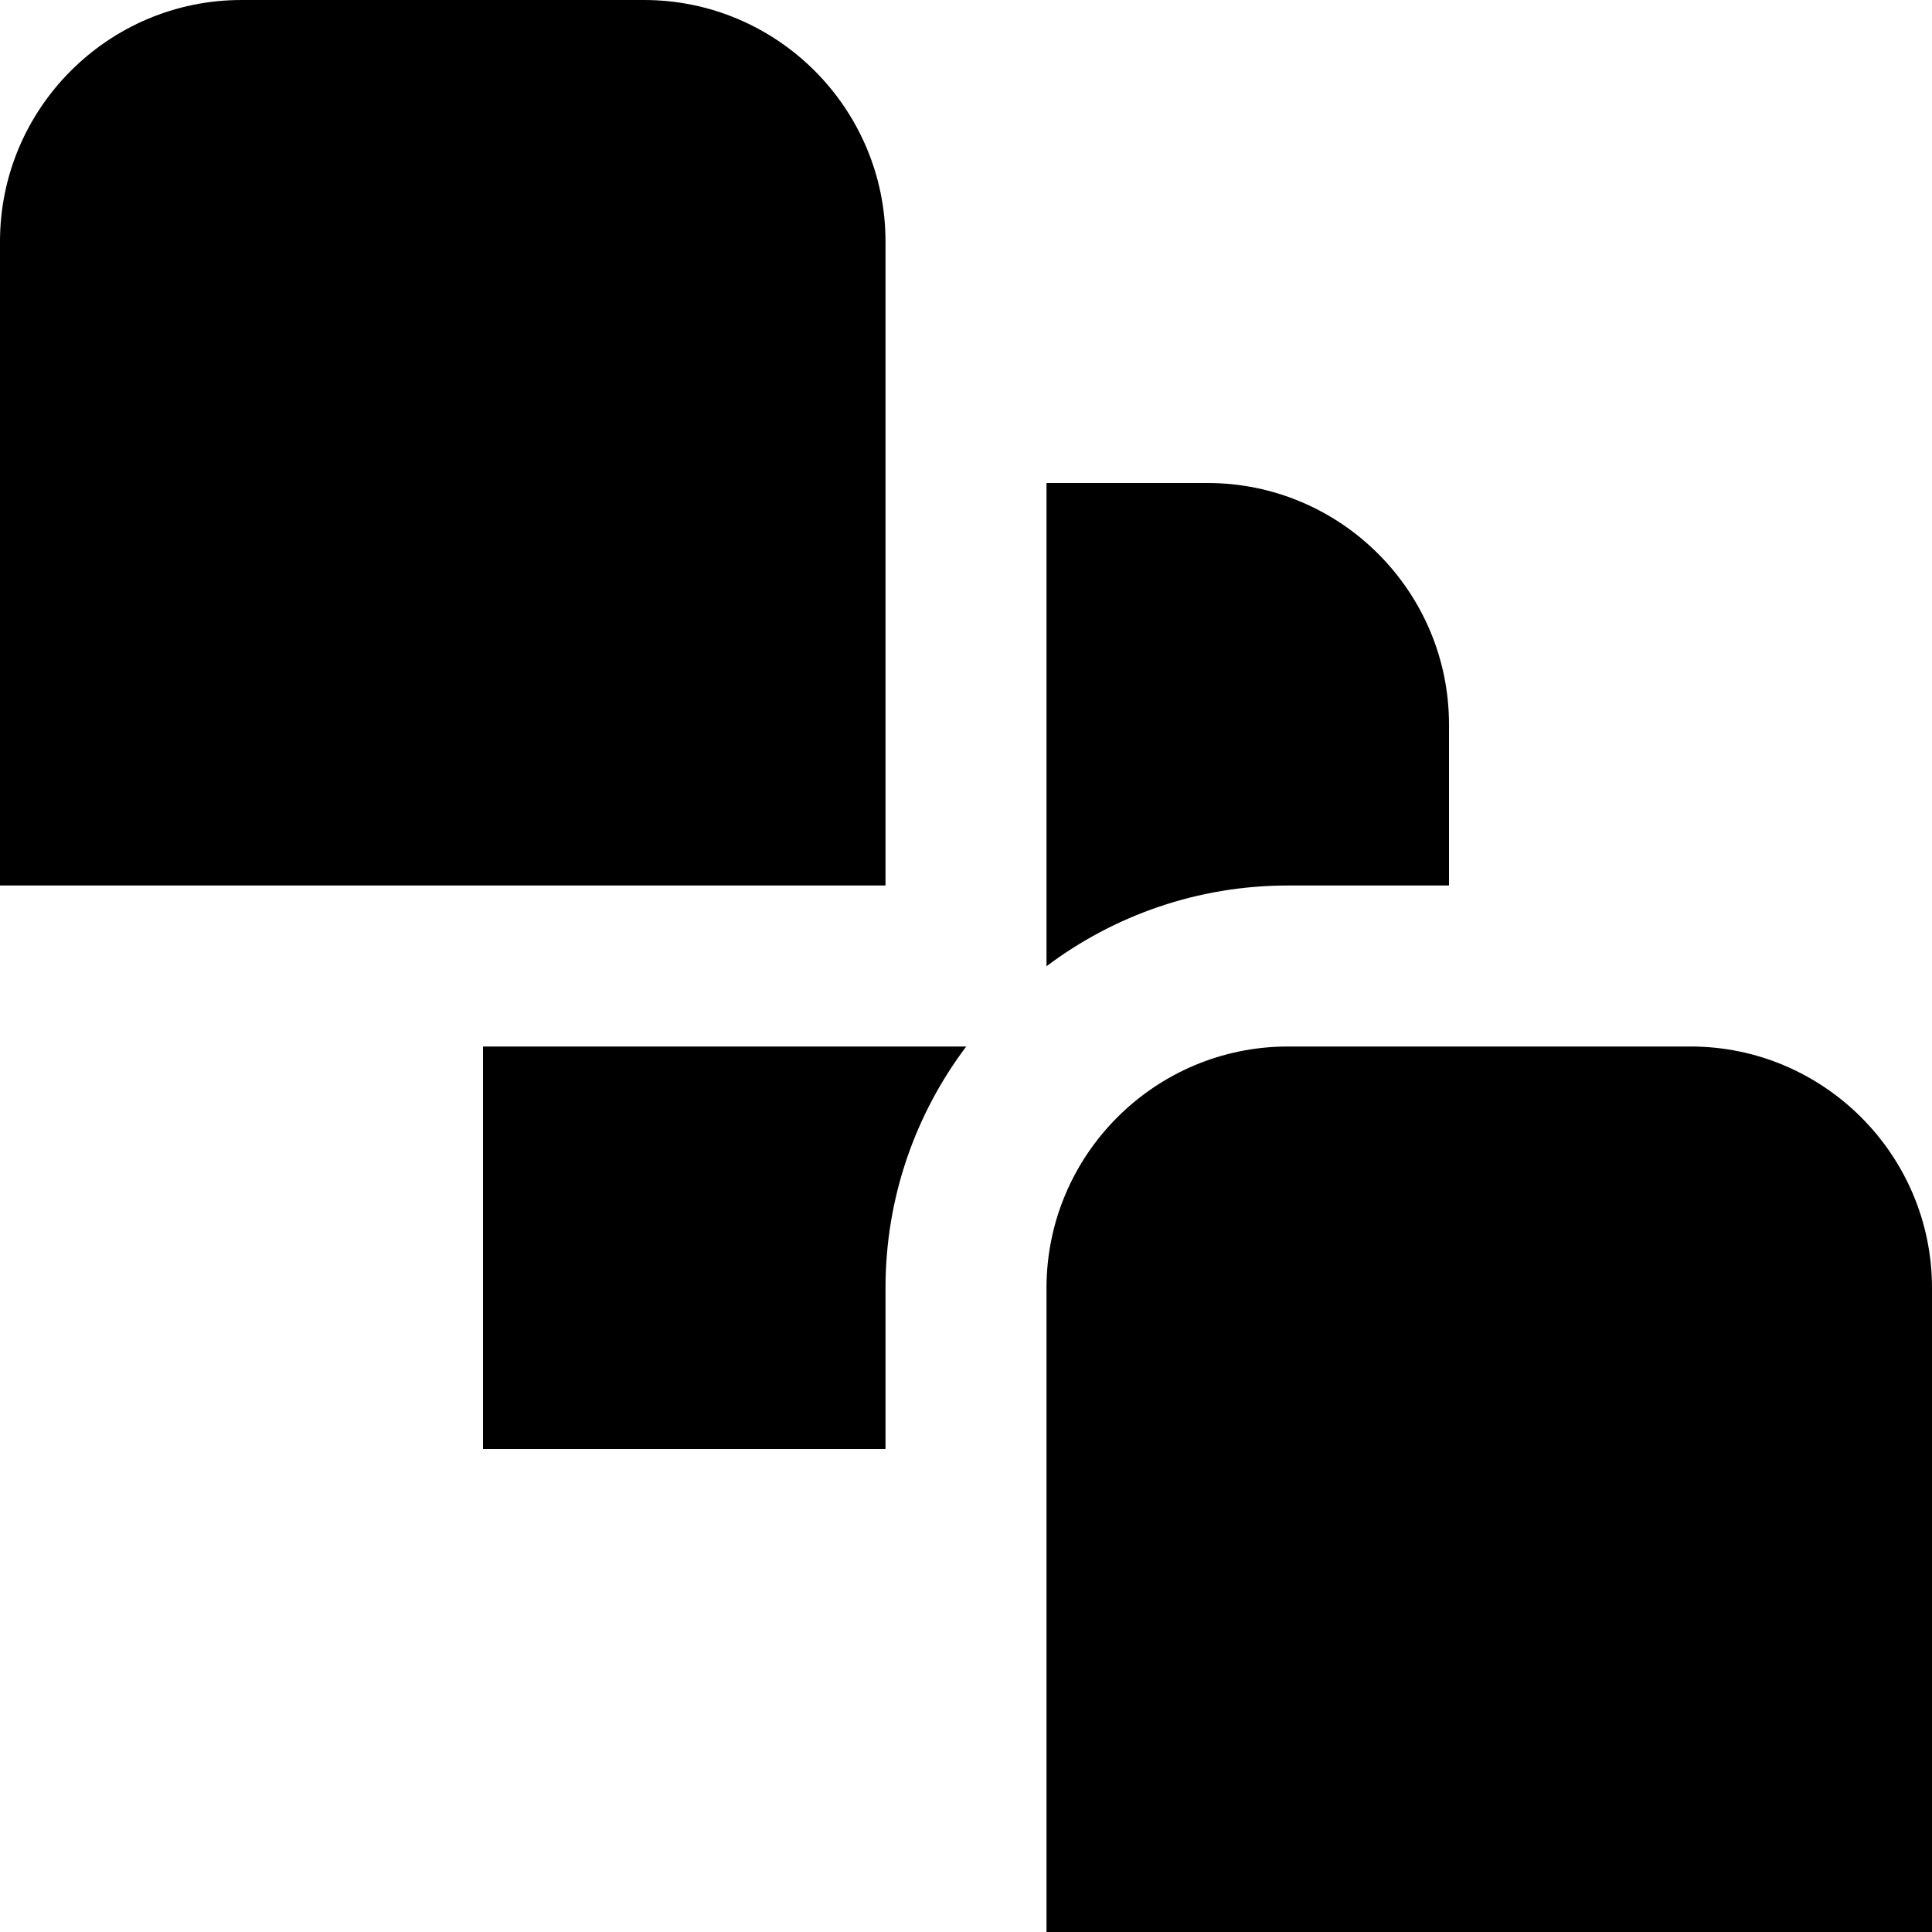 <?xml version="1.0" encoding="UTF-8"?>
<svg xmlns="http://www.w3.org/2000/svg" id="Layer_1" data-name="Layer 1" viewBox="0 0 24 24" width="512" height="512"><path d="m11,11H0V3C0,1.346,1.346,0,3,0h5c1.654,0,3,1.346,3,3v8Zm13,13h-11v-8c0-1.654,1.346-3,3-3h5c1.654,0,3,1.346,3,3v8Zm-11-11.997c.836-.629,1.875-1.003,3-1.003h2v-2c0-1.654-1.346-3-3-3h-2v6.003Zm-2,3.997c0-1.125.373-2.164,1.003-3h-6.003v5h5v-2Z"/></svg>
